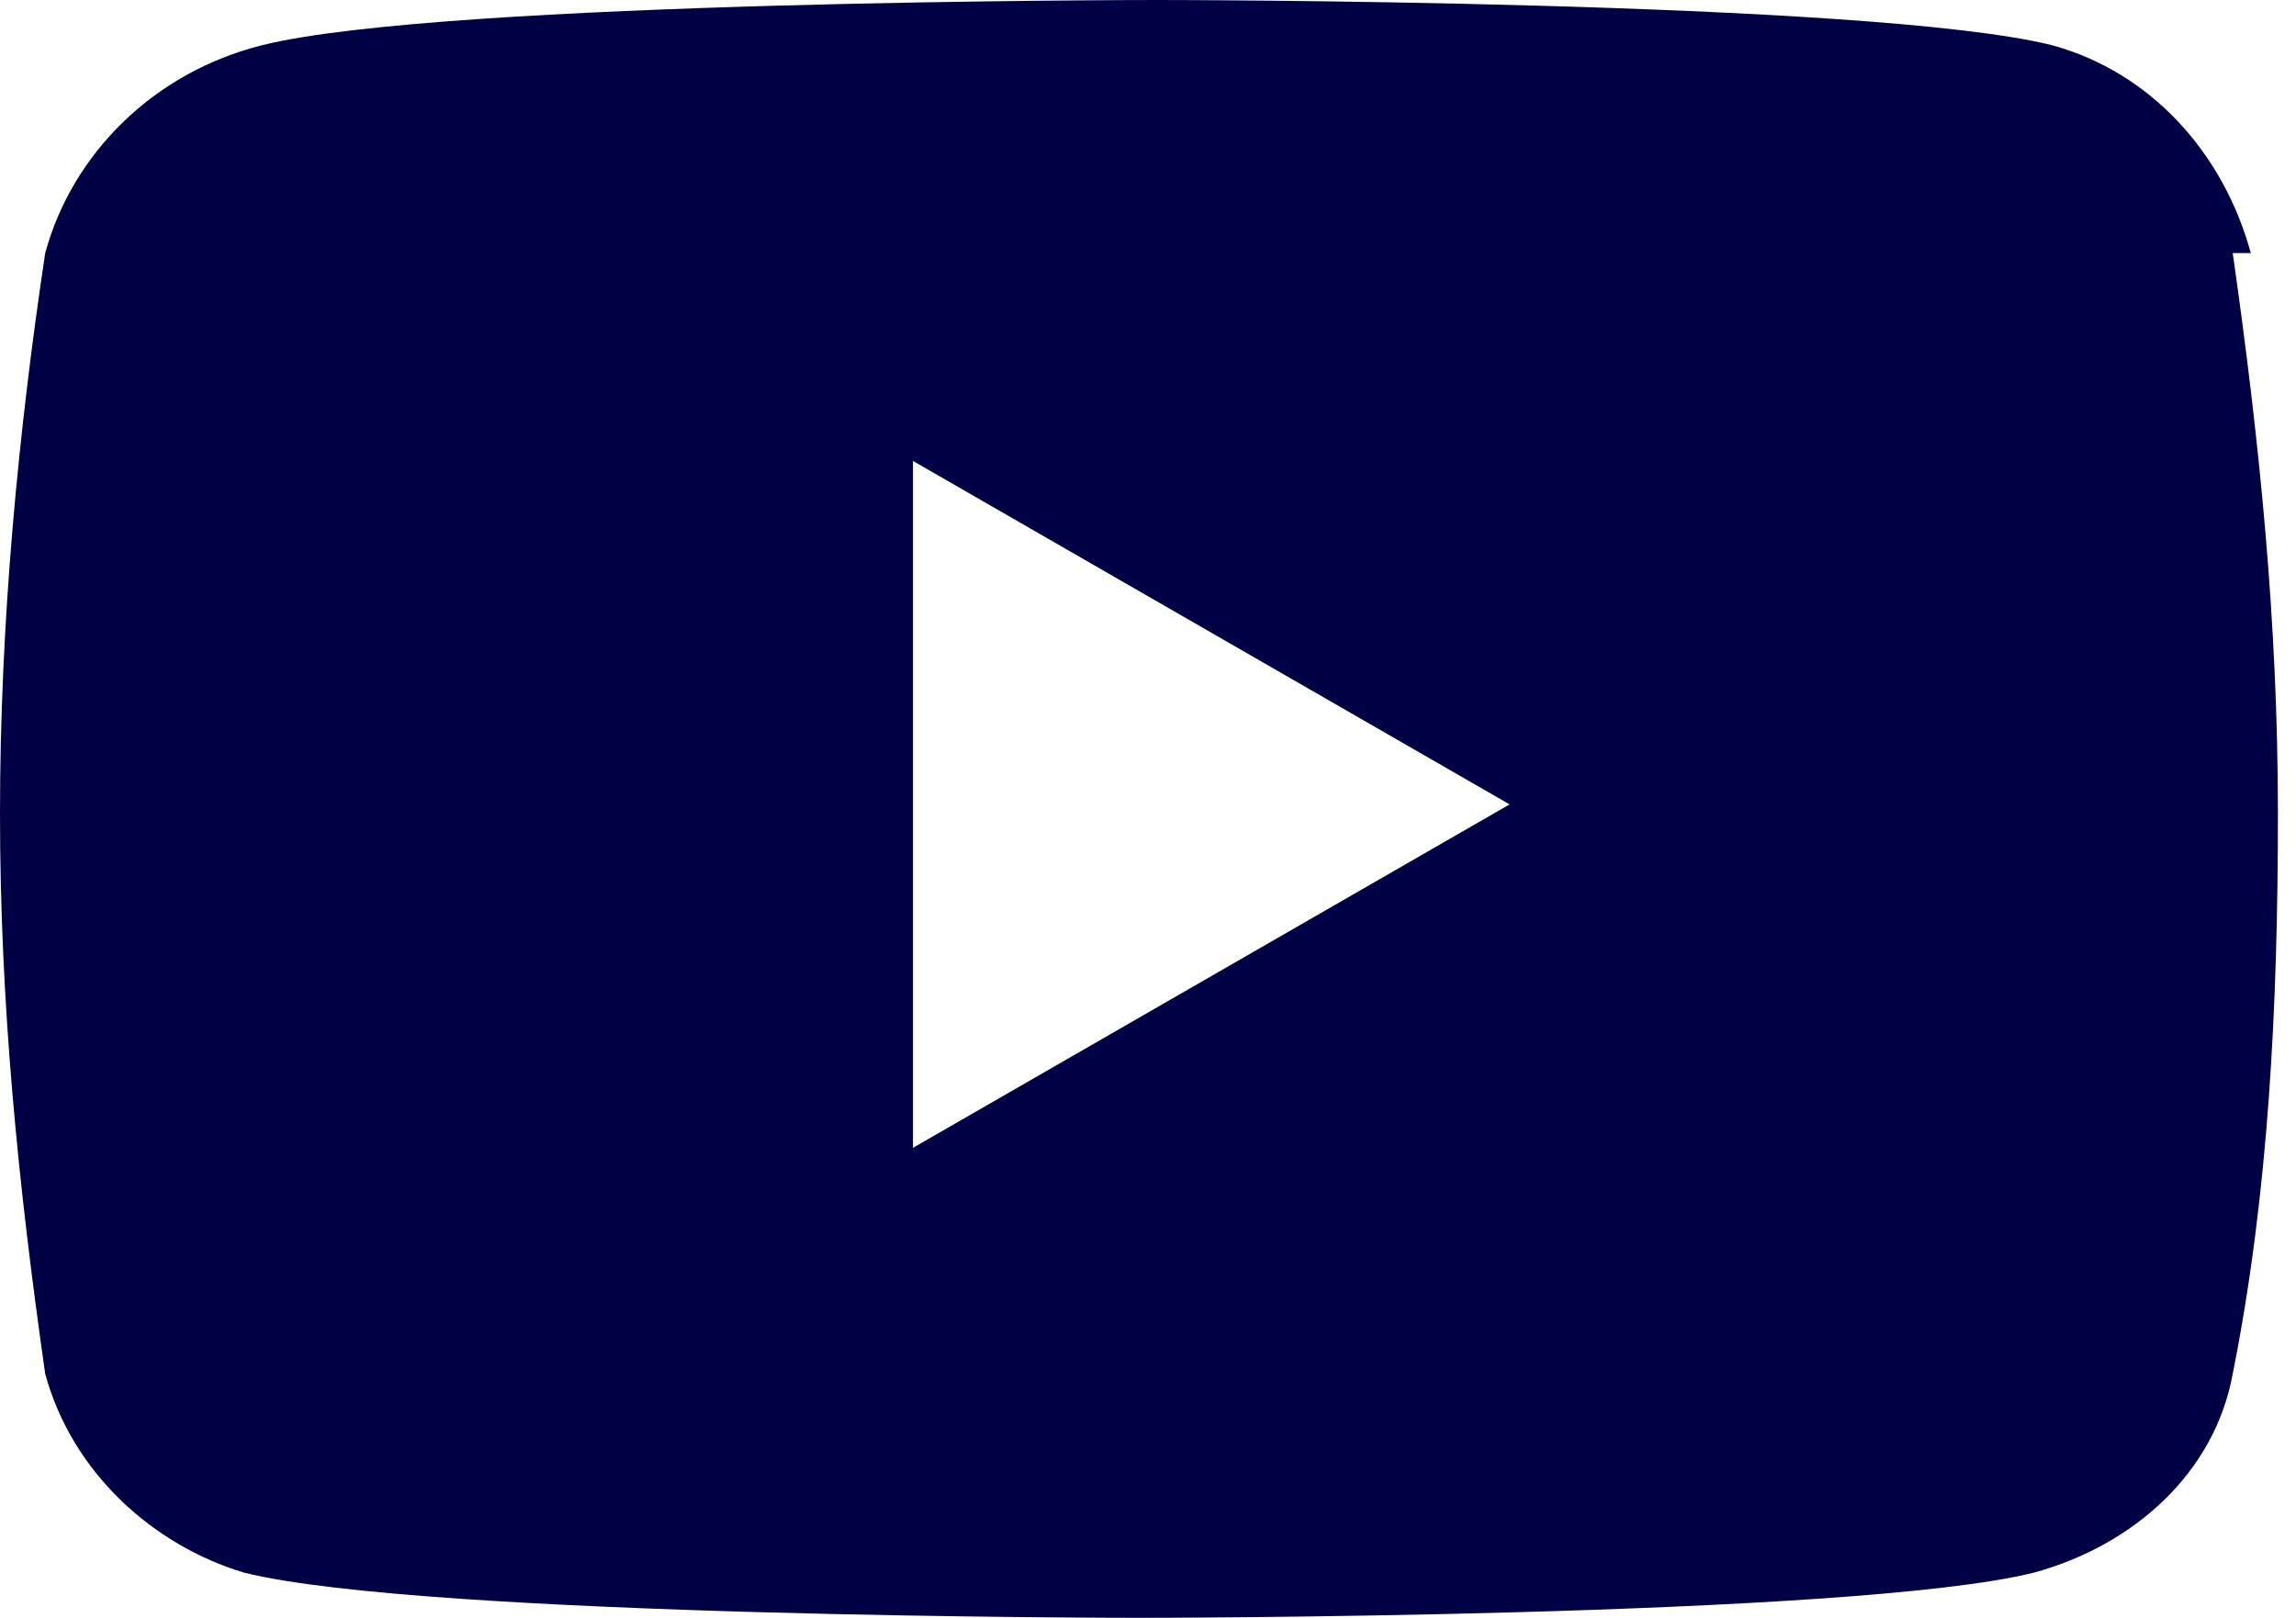 <?xml version="1.0" encoding="UTF-8"?>
<svg id="Camada_1" xmlns="http://www.w3.org/2000/svg" width="25.4" height="17.9" version="1.1" viewBox="0 0 25.4 17.9">
  <!-- Generator: Adobe Illustrator 29.0.1, SVG Export Plug-In . SVG Version: 2.1.0 Build 192)  -->
  <defs>
    <style>
      .st0 {
        fill: #004;
      }
    </style>
  </defs>
  <path id="Icon_awesome-youtube" class="st0" d="M24.9,2.8c-.3-1.1-1.1-2-2.2-2.3-2-.5-9.9-.5-9.9-.5,0,0-7.9,0-9.9.5C1.7.8.8,1.7.5,2.8.2,4.8,0,6.9,0,9c0,2.1.2,4.1.5,6.2.3,1.1,1.2,1.9,2.2,2.2,2,.5,9.9.5,9.9.5,0,0,7.9,0,9.9-.5,1.1-.3,2-1.1,2.2-2.2.4-2,.5-4.1.5-6.2,0-2.1-.2-4.1-.5-6.2ZM10.1,12.7v-7.6l6.6,3.8-6.6,3.8h0Z"/>
</svg>